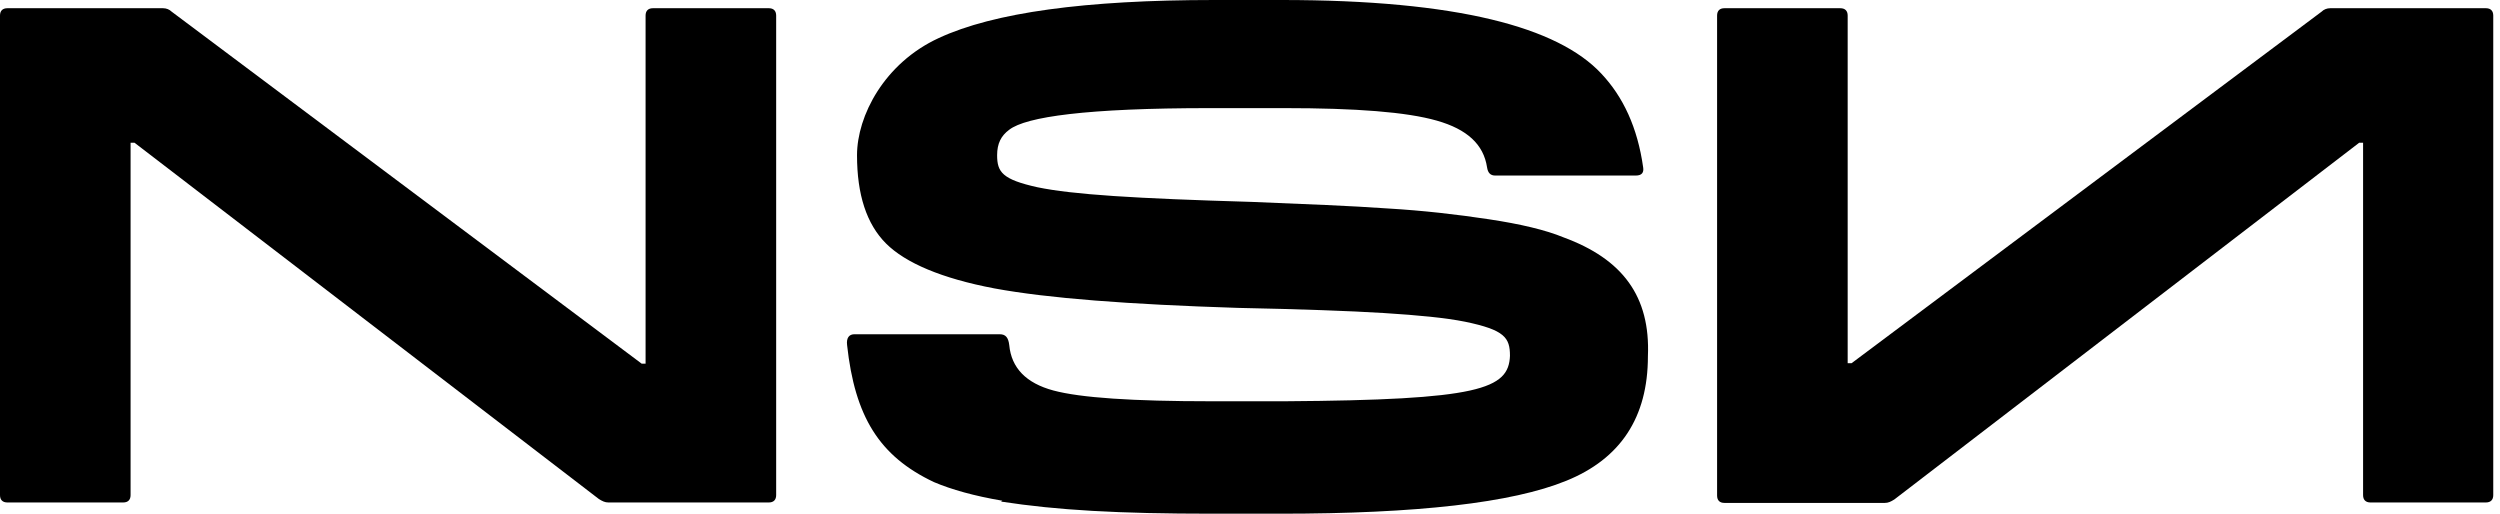 <svg xmlns="http://www.w3.org/2000/svg" width="73" height="15" viewBox="0 0 73 15" fill="none"><path d="M0 14.457V0.455C0 0.316 0.076 0.24 0.215 0.24H4.76C4.861 0.24 4.949 0.278 5.013 0.341L18.737 10.619H18.851V0.455C18.851 0.316 18.927 0.24 19.066 0.24H22.45C22.588 0.24 22.664 0.316 22.664 0.455V14.457C22.664 14.596 22.588 14.672 22.45 14.672H17.765C17.664 14.672 17.588 14.634 17.487 14.571L3.927 4.167H3.813V14.457C3.813 14.596 3.737 14.672 3.598 14.672H0.215C0.076 14.672 0 14.596 0 14.457Z" fill="black"></path><path d="M29.268 14.621C28.447 14.482 27.778 14.293 27.273 14.078C25.669 13.321 24.962 12.159 24.735 10.076C24.709 9.861 24.798 9.76 24.949 9.76H29.192C29.369 9.76 29.444 9.861 29.47 10.076C29.533 10.745 29.962 11.187 30.758 11.402C31.553 11.616 33.081 11.717 35.353 11.717H37.525C43.194 11.679 44.053 11.364 44.091 10.391C44.091 9.861 43.939 9.634 42.778 9.394C42.209 9.28 41.427 9.205 40.417 9.141C39.407 9.078 37.98 9.028 36.136 8.99C32.967 8.889 30.606 8.712 29.04 8.422C27.5 8.131 26.439 7.677 25.871 7.109C25.303 6.54 25.025 5.682 25.025 4.533C25.025 3.384 25.821 1.843 27.412 1.111C29.015 0.366 31.692 0 35.454 0H37.424C42.563 0 45.492 0.795 46.755 2.146C47.399 2.828 47.816 3.725 47.98 4.886C48.005 5.038 47.942 5.126 47.765 5.126H43.661C43.523 5.126 43.447 5.051 43.422 4.886C43.321 4.217 42.841 3.775 41.957 3.523C41.073 3.27 39.596 3.157 37.5 3.157H35.328C31.73 3.157 29.962 3.409 29.47 3.788C29.23 3.965 29.116 4.192 29.116 4.533C29.116 5.025 29.268 5.24 30.29 5.467C31.326 5.682 33.119 5.795 36.566 5.896C38.131 5.96 39.432 6.01 40.505 6.086C41.578 6.149 42.55 6.263 43.472 6.402C44.394 6.54 45.139 6.717 45.657 6.932C47.374 7.563 48.194 8.649 48.119 10.404C48.119 12.184 47.323 13.396 45.732 14.04C44.154 14.684 41.376 15 37.374 15H35.404C32.651 15 30.871 14.899 29.23 14.646L29.268 14.621Z" fill="black"></path><path d="M72.601 14.672H69.217C69.078 14.672 69.002 14.596 69.002 14.457V4.167H68.889L55.315 14.584C55.214 14.647 55.139 14.685 55.038 14.685H50.353C50.214 14.685 50.139 14.609 50.139 14.47V0.455C50.139 0.316 50.214 0.24 50.353 0.24H53.737C53.876 0.24 53.952 0.316 53.952 0.455V10.606H54.065L67.79 0.341C67.853 0.278 67.942 0.24 68.043 0.24H72.588C72.727 0.24 72.803 0.316 72.803 0.455V14.457C72.803 14.596 72.727 14.672 72.588 14.672H72.601Z" fill="black"></path></svg>